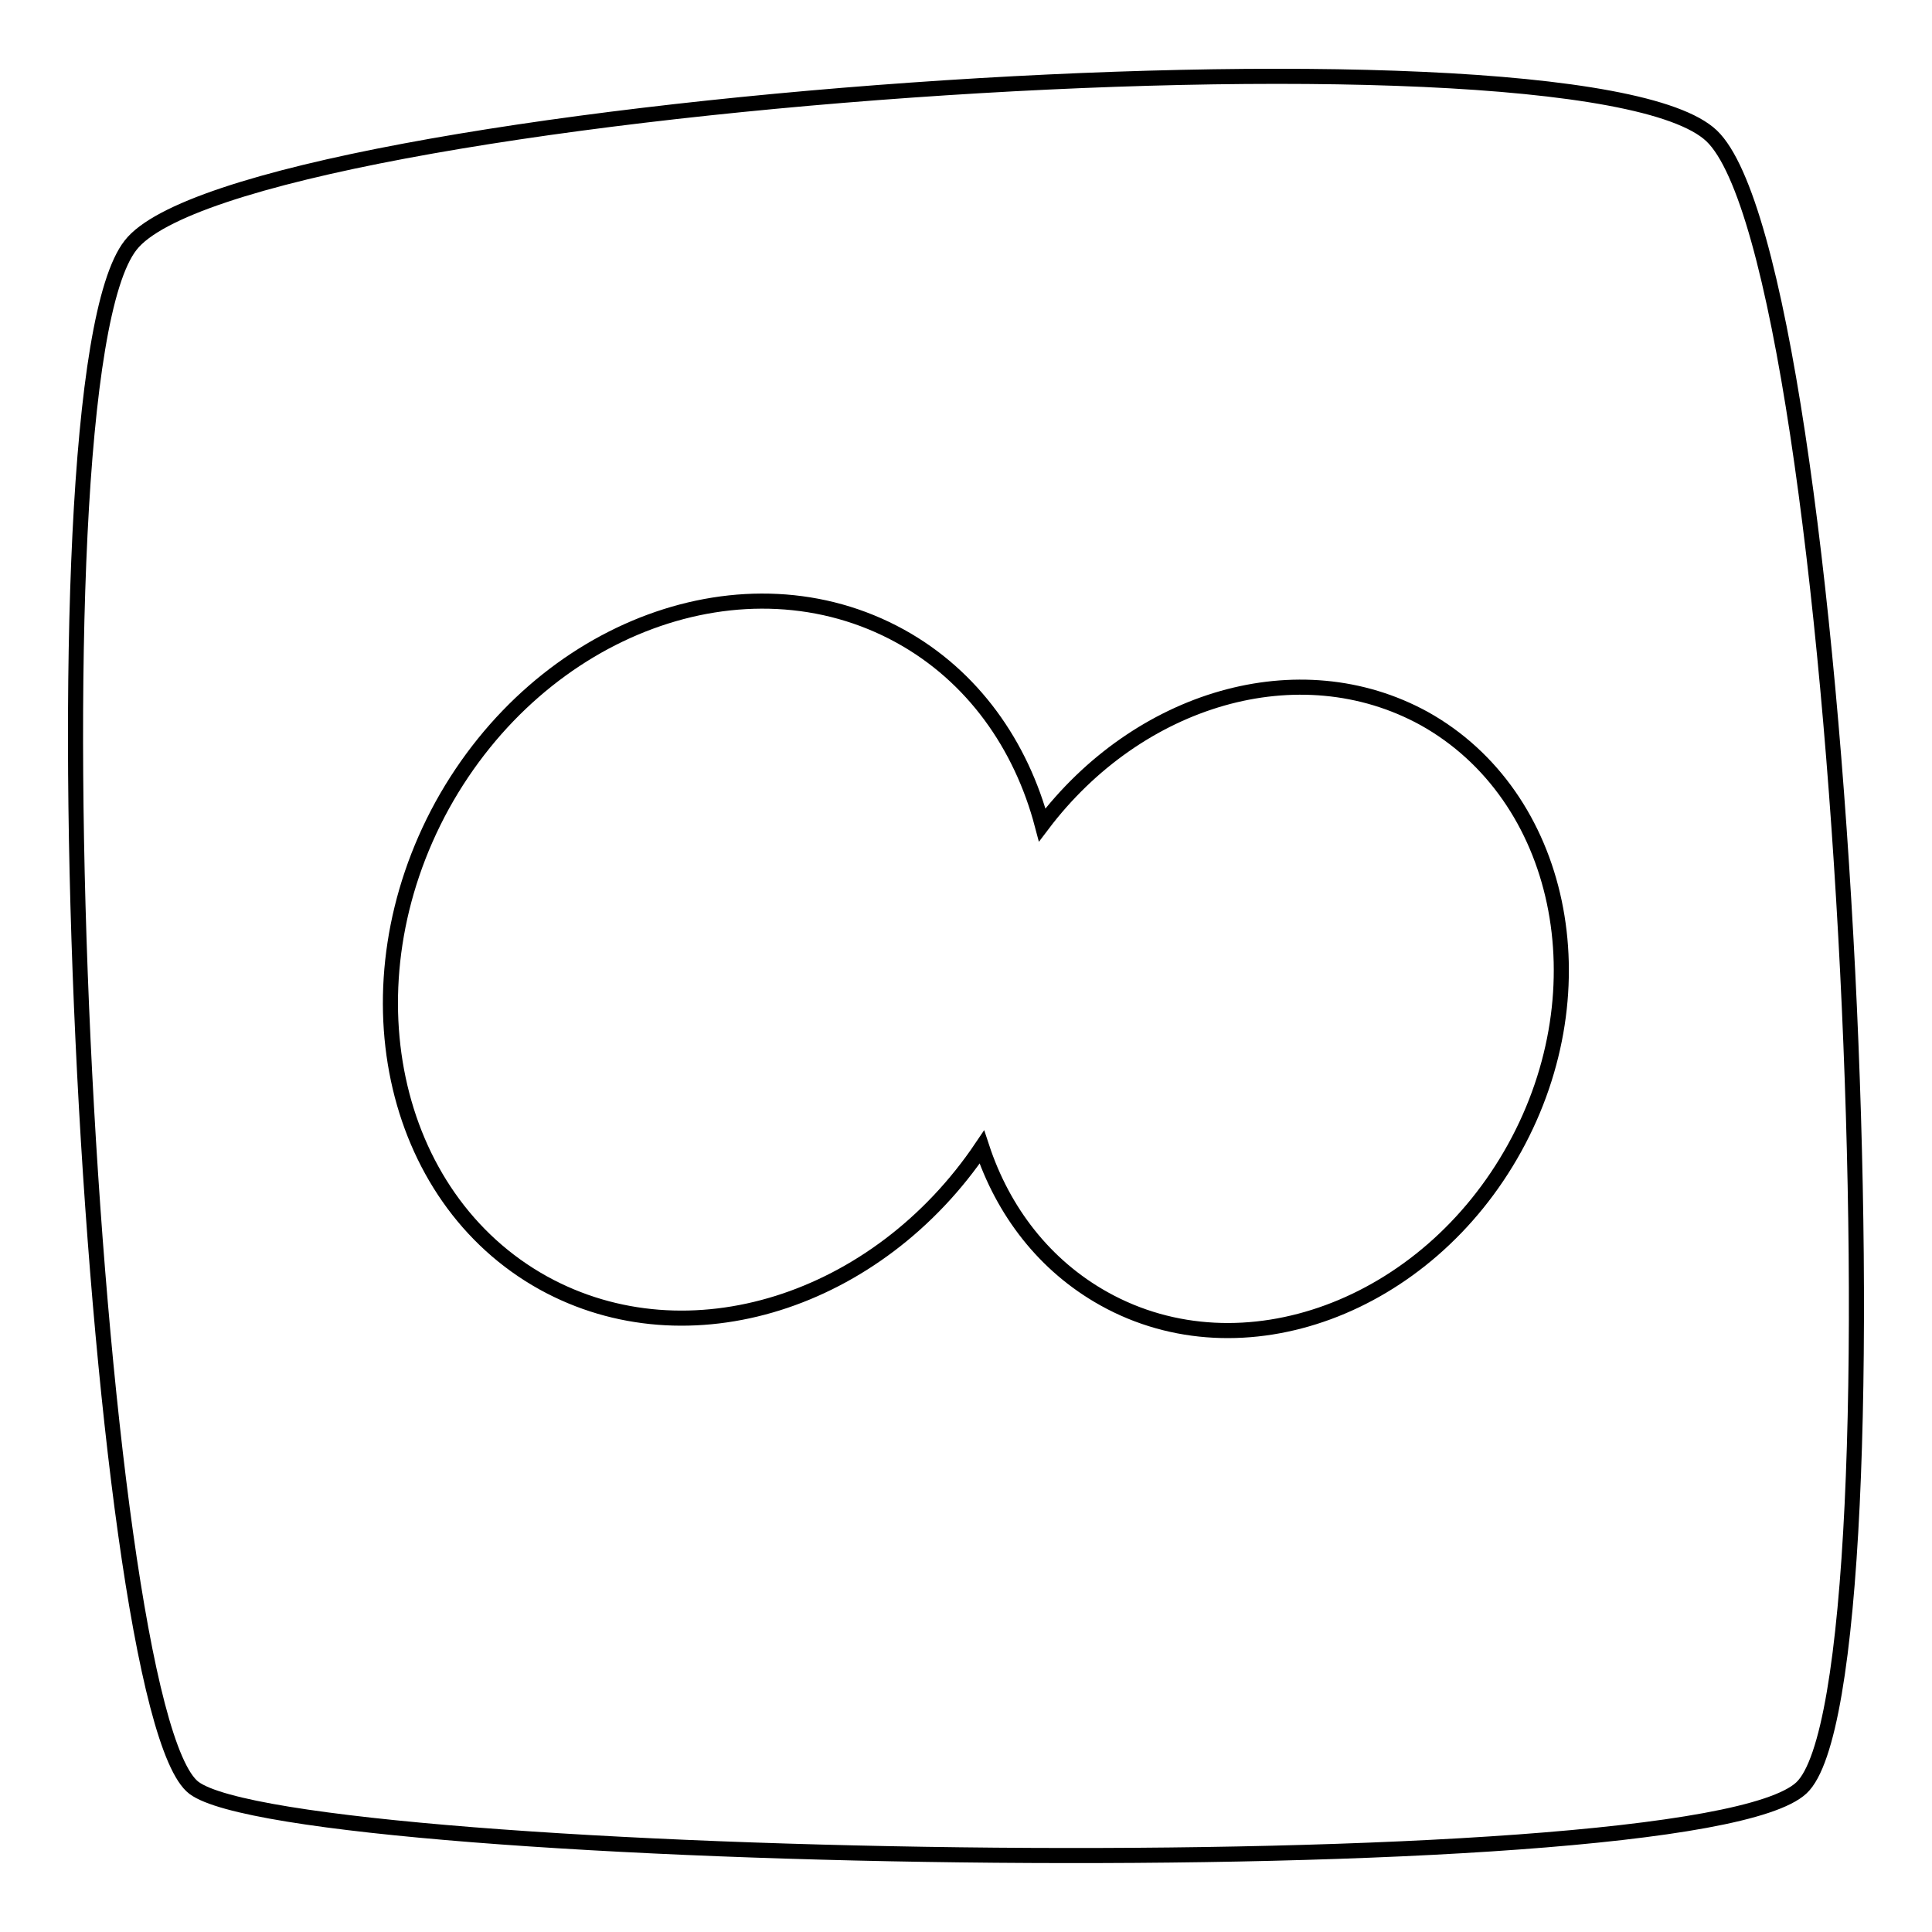<?xml version="1.0" encoding="utf-8"?>
<!-- Svg Vector Icons : http://www.onlinewebfonts.com/icon -->
<!DOCTYPE svg PUBLIC "-//W3C//DTD SVG 1.1//EN" "http://www.w3.org/Graphics/SVG/1.1/DTD/svg11.dtd">
<svg version="1.1" xmlns="http://www.w3.org/2000/svg" xmlns:xlink="http://www.w3.org/1999/xlink" x="0px" y="0px" viewBox="0 0 256 256" enable-background="new 0 0 256 256" xml:space="preserve">
<g> <path stroke-width="2" fill-opacity="0" stroke="#000000"  d="M226.8,18C209,1.1,31.7,13.9,17.3,32.5C2.8,51,12.2,226.7,25.7,236.9c13.6,10.2,198.5,13.6,213,0 C253.1,223.4,244.6,35,226.8,18z M200.7,152.1c-11.7,21.2-36.1,30.2-54.4,20c-7.9-4.4-13.4-11.6-16.2-20.1 c-13.8,20.5-38.9,28.6-58.1,18c-20.4-11.3-26.4-39.6-13.4-63.3C71.7,83,98.8,73,119.3,84.3c9.6,5.3,16,14.4,18.8,25 c12.7-16.8,34-23.2,50.6-14.1C207,105.4,212.4,130.9,200.7,152.1L200.7,152.1z"/></g>
</svg>